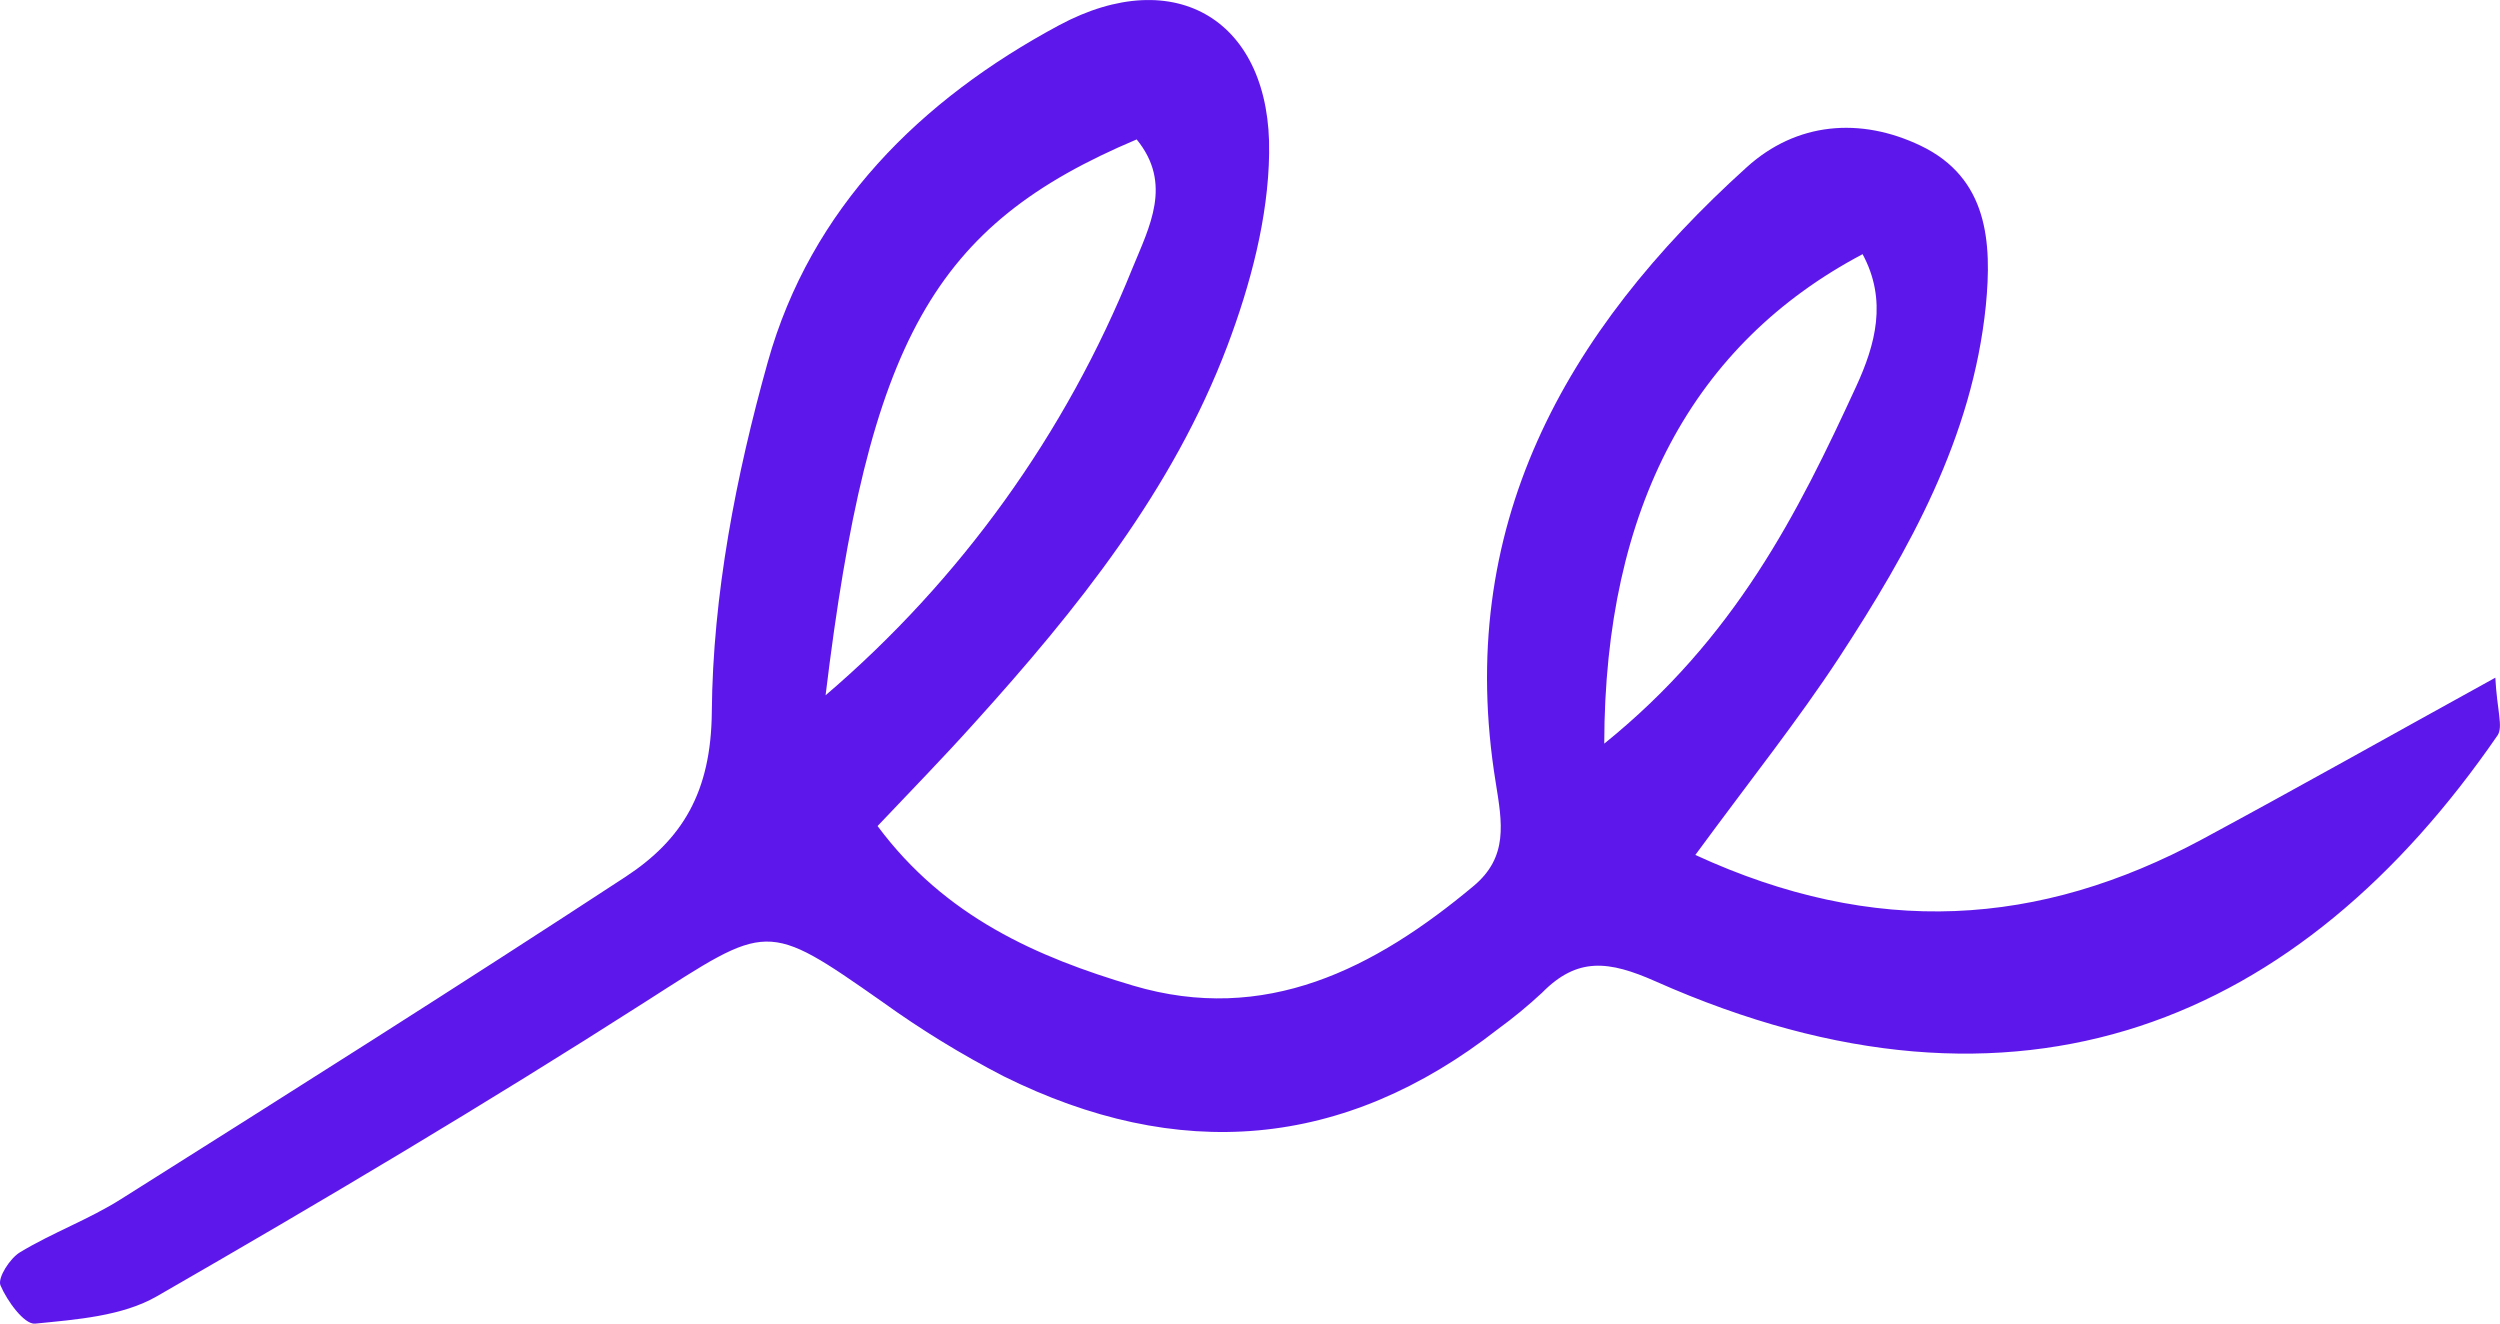 <?xml version="1.0" encoding="UTF-8" standalone="no"?><svg xmlns="http://www.w3.org/2000/svg" xmlns:xlink="http://www.w3.org/1999/xlink" fill="#000000" height="240" preserveAspectRatio="xMidYMid meet" version="1" viewBox="0.0 0.0 453.3 240.0" width="453.3" zoomAndPan="magnify"><defs><clipPath id="a"><path d="M 0 0 L 453.289 0 L 453.289 240.012 L 0 240.012 Z M 0 0"/></clipPath></defs><g><g clip-path="url(#a)" id="change1_1"><path d="M 290.883 134.836 C 290.949 91.867 307.191 62.223 337.727 46.086 C 342.246 54.48 340.055 62.465 336.562 70.07 C 325.973 93.066 314.664 115.648 290.883 134.836 Z M 149.695 126.066 C 157.512 61.574 169.332 40.805 206.102 25.281 C 212.648 33.301 208.434 41.082 205.312 48.688 C 193.277 78.582 174.195 105.129 149.695 126.066 Z M 452.453 122.879 C 433.434 133.363 416.473 142.926 399.305 152.176 C 369.766 168.078 339.988 170.031 307.398 155.02 C 317.406 141.383 325.973 130.656 333.477 119.211 C 346.258 99.645 357.637 79.289 360.07 55.438 C 361.199 43.961 360.48 32.273 348.246 26.414 C 337.281 21.172 325.73 22.164 316.719 30.32 C 283.719 60.133 263.672 95.637 271.211 141.93 C 272.375 149.195 273.508 155.363 267.203 160.641 C 249.211 175.684 229.371 185.828 205.414 178.699 C 188.113 173.559 171.391 166.297 159.121 149.777 C 165.086 143.473 171.047 137.371 176.734 131.031 C 195.309 110.473 212.648 88.883 222.551 62.703 C 226.73 51.637 229.953 39.504 230.121 27.82 C 230.535 3.797 213.195 -6.793 192.02 4.586 C 166.934 18.051 147.023 37.723 139.211 65.652 C 133.453 86.211 129.238 107.902 129.066 129.113 C 128.93 143.609 123.758 152.211 113.406 158.996 C 83.148 178.805 52.547 198.129 21.945 217.422 C 16.156 221.09 9.543 223.488 3.648 227.051 C 1.797 228.148 -0.465 231.711 0.082 233.051 C 1.285 235.895 4.402 240.176 6.355 240.004 C 13.859 239.25 22.152 238.668 28.457 235.035 C 58.305 217.867 87.945 200.254 116.973 181.68 C 139.312 167.391 138.766 166.773 159.977 181.648 C 166.969 186.684 174.32 191.195 181.977 195.148 C 213.539 210.809 243.59 208.512 271.621 186.582 C 274.414 184.551 277.078 182.352 279.609 180 C 286.016 173.492 291.703 174.176 300.199 177.945 C 366.234 207.277 417.191 185.176 452.863 133.328 C 453.895 131.785 452.762 128.773 452.453 122.879" fill="#5e17eb"/></g></g></svg>